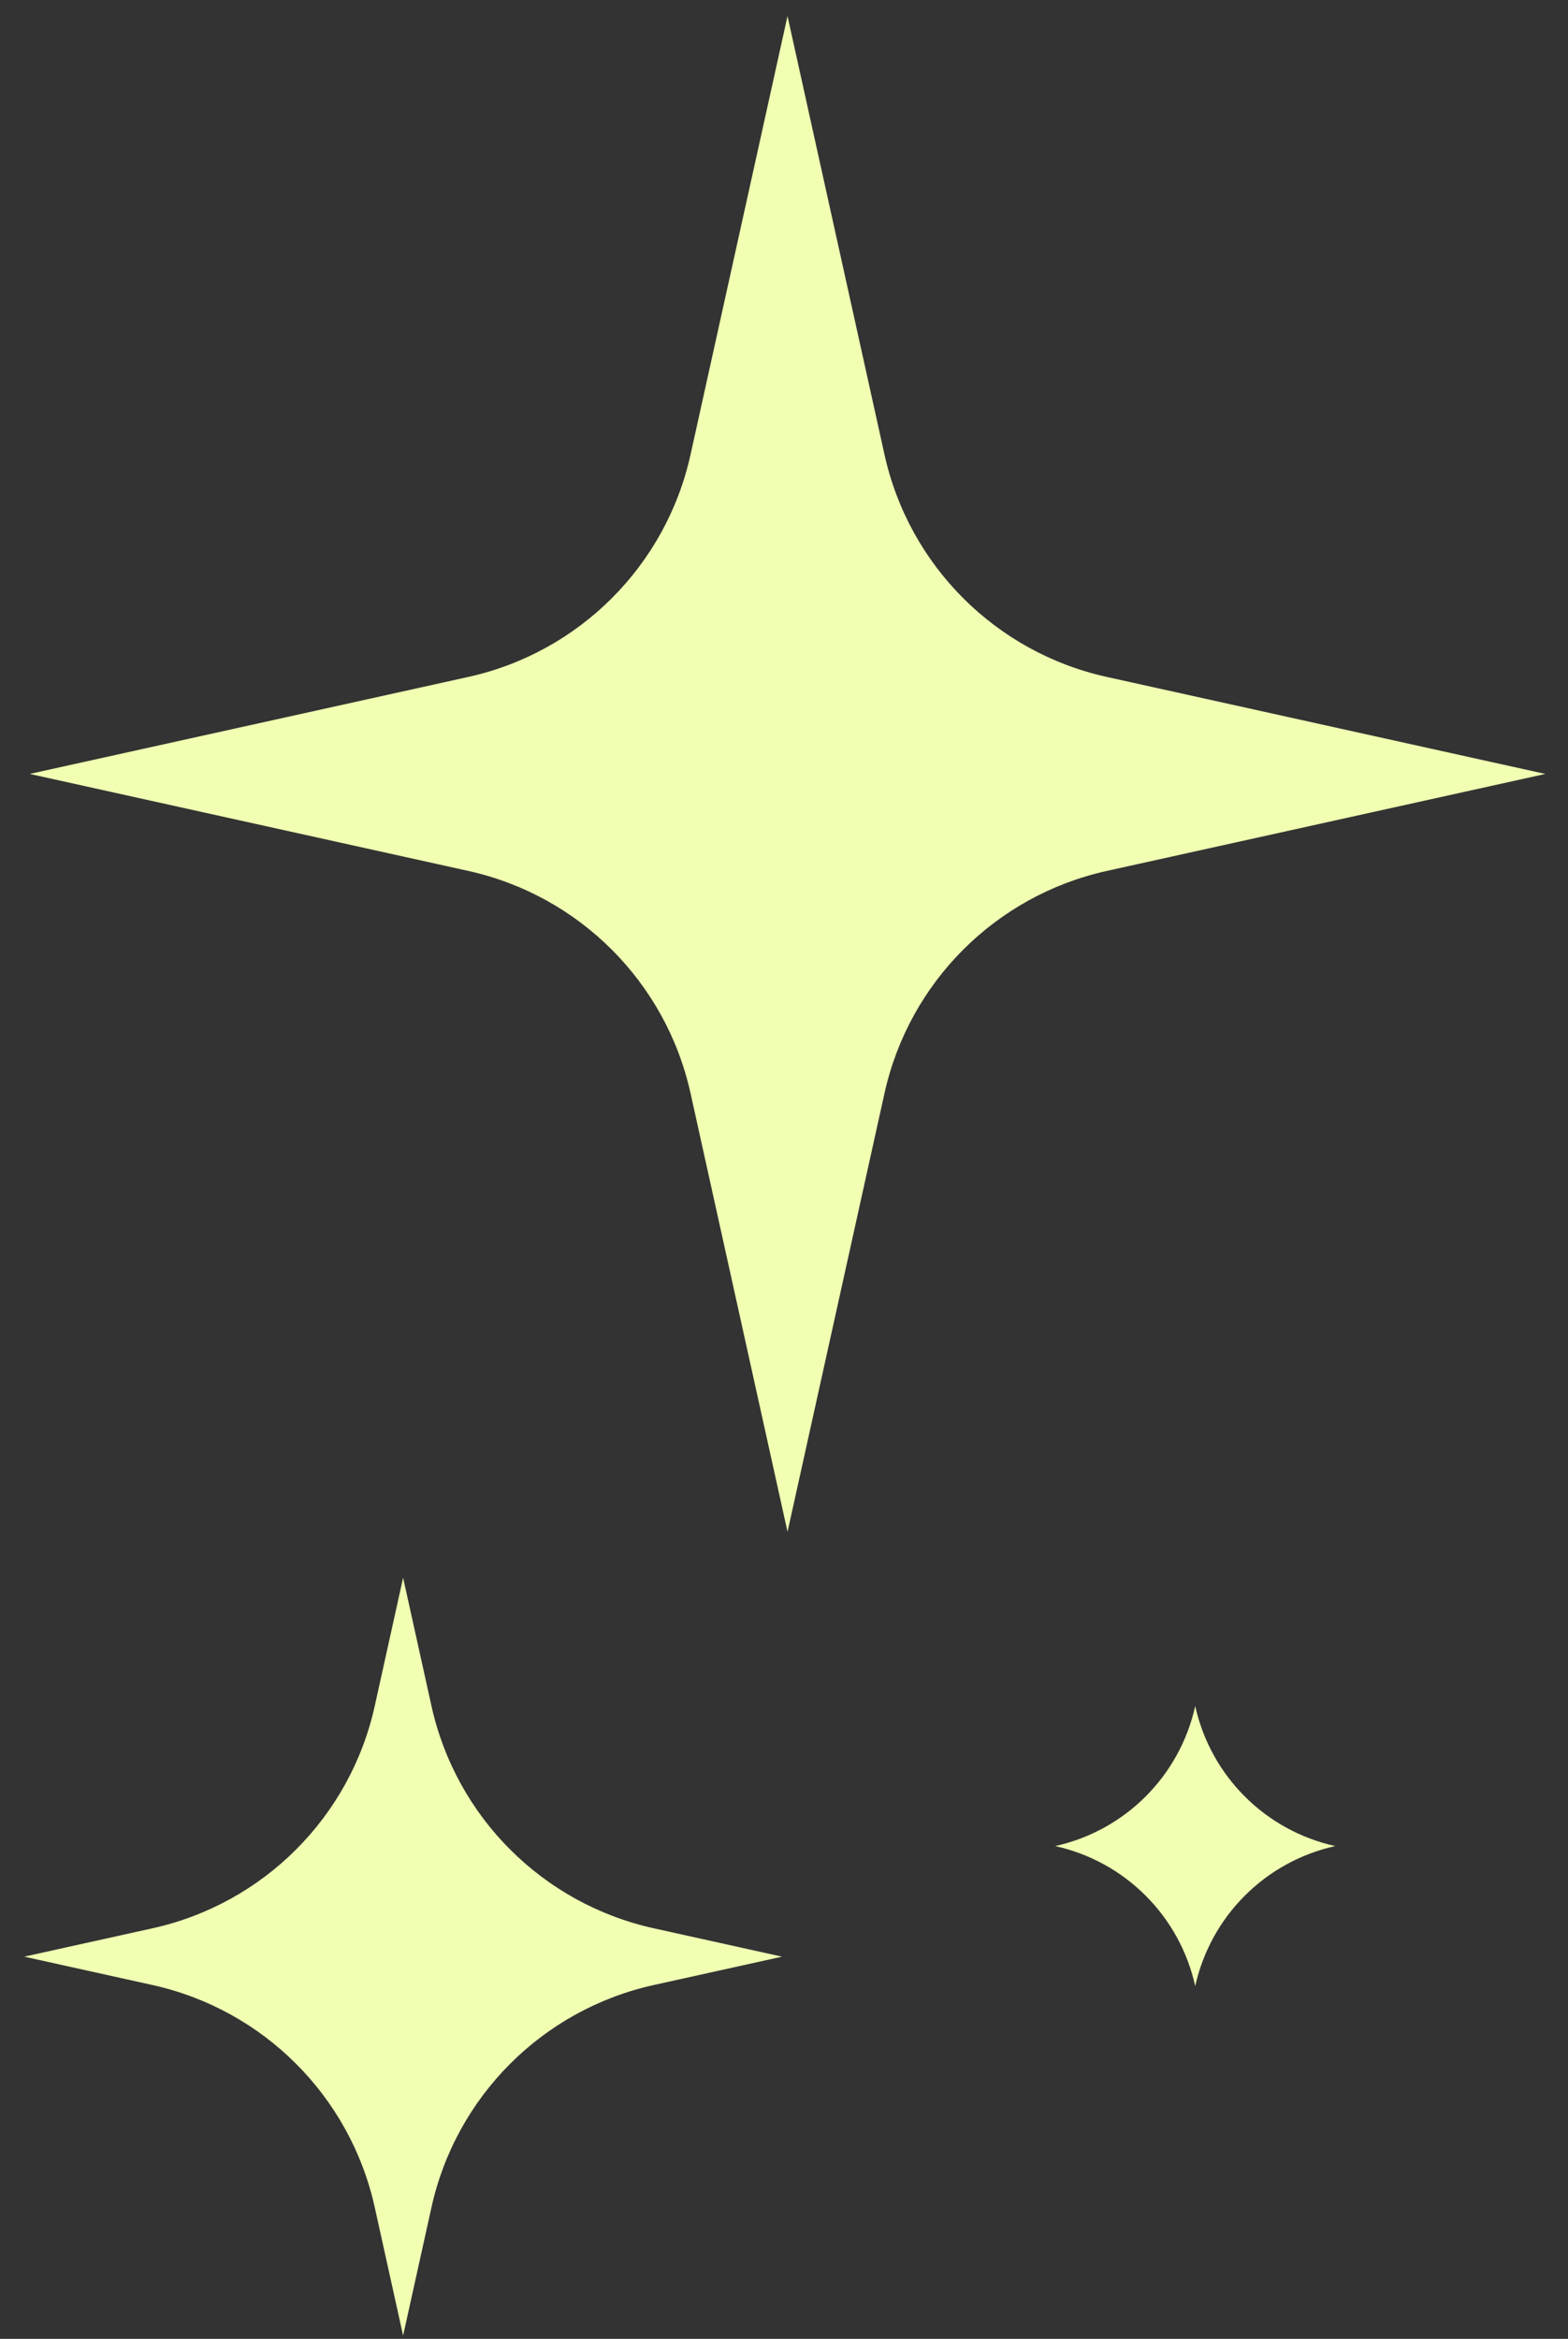 <?xml version="1.0" encoding="UTF-8"?> <svg xmlns="http://www.w3.org/2000/svg" xmlns:xlink="http://www.w3.org/1999/xlink" width="59px" height="88px" viewBox="0 0 59 88"><rect x="0" y="0" width="59" height="88" fill="#333333" stroke="none"/> <title>Group</title> <g id="Page-1" stroke="none" stroke-width="1" fill="none" fill-rule="evenodd"> <g id="Desktop-HD-Copy" transform="translate(-1189, -281)" fill="#F1FFB2"> <g id="Group-3" transform="translate(953, 178)"> <g id="Group" transform="translate(236.911, 103.605)"> <path d="M8.559,8.352 L22.806,17.438 C26.414,19.739 31.029,19.739 34.636,17.438 L48.884,8.352 L48.884,8.352 L39.797,22.599 C37.496,26.207 37.496,30.821 39.797,34.429 L48.884,48.676 L48.884,48.676 L34.636,39.589 C31.029,37.289 26.414,37.289 22.806,39.589 L8.559,48.676 L8.559,48.676 L17.646,34.429 C19.947,30.821 19.947,26.207 17.646,22.599 L8.559,8.352 L8.559,8.352 Z" id="Rectangle" transform="translate(28.721, 28.514) rotate(-315) translate(-28.721, -28.514) "></path> <path d="M4.176,62.933 L8.342,65.59 C11.95,67.891 16.564,67.891 20.172,65.59 L24.338,62.933 L24.338,62.933 L21.681,67.099 C19.38,70.707 19.38,75.322 21.681,78.929 L24.338,83.095 L24.338,83.095 L20.172,80.438 C16.564,78.137 11.95,78.137 8.342,80.438 L4.176,83.095 L4.176,83.095 L6.833,78.929 C9.134,75.322 9.134,70.707 6.833,67.099 L4.176,62.933 L4.176,62.933 Z" id="Rectangle" transform="translate(14.257, 73.014) rotate(-315) translate(-14.257, -73.014) "></path> <path d="M40.336,65.127 C42.609,66.577 45.515,66.577 47.788,65.127 L47.788,65.127 L47.788,65.127 C46.339,67.4 46.339,70.306 47.788,72.579 L47.788,72.579 L47.788,72.579 C45.515,71.129 42.609,71.129 40.336,72.579 L40.336,72.579 L40.336,72.579 C41.786,70.306 41.786,67.4 40.336,65.127 L40.336,65.127 L40.336,65.127 Z" id="Rectangle" transform="translate(44.062, 68.853) rotate(-315) translate(-44.062, -68.853) "></path> </g> </g> </g> </g> </svg> 